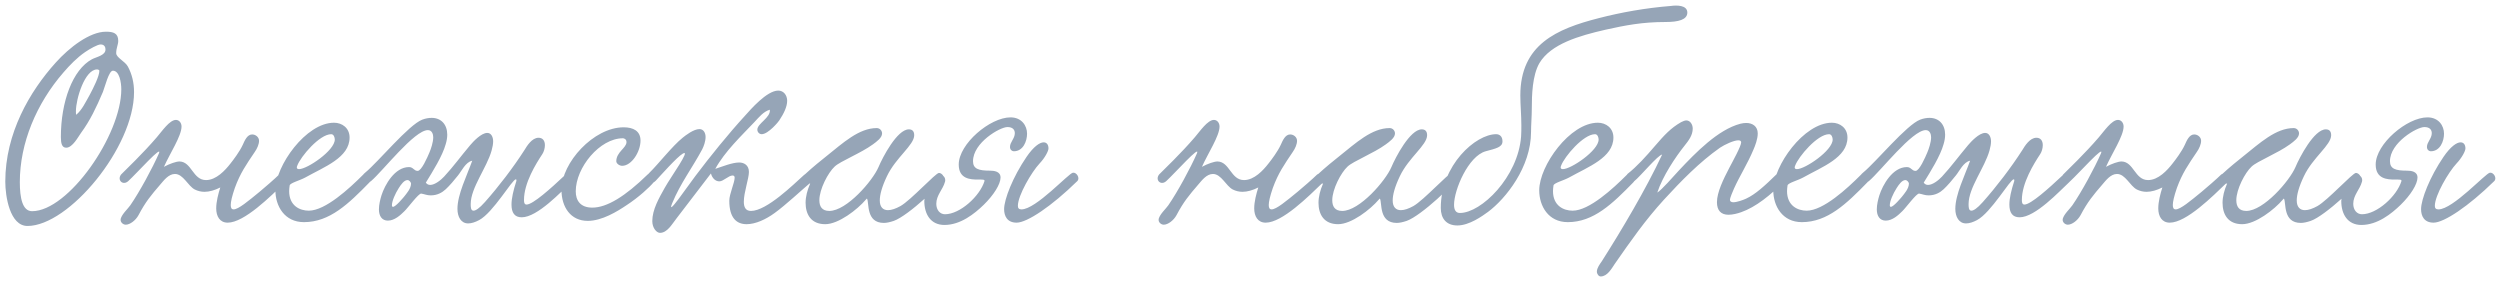 <?xml version="1.0" encoding="UTF-8"?> <svg xmlns="http://www.w3.org/2000/svg" width="353" height="40" viewBox="0 0 353 40" fill="none"><path d="M16.695 5.771C16.695 6.311 16.407 6.779 16.407 7.5C16.407 8.148 17.667 8.652 18.063 9.408C18.639 10.488 18.927 11.675 18.927 13.008C18.927 20.82 9.711 31.907 3.879 31.907C1.395 31.907 0.747 27.732 0.747 25.643C0.747 18.803 4.203 12.899 7.875 8.832C9.783 6.707 12.663 4.476 14.967 4.476C16.011 4.476 16.695 4.691 16.695 5.771ZM14.211 6.276C13.779 6.276 12.699 6.888 12.015 7.356C10.863 8.148 9.855 9.191 8.955 10.236C5.139 14.627 2.799 20.207 2.799 25.715C2.799 27.912 3.159 29.82 4.527 29.82C9.639 29.82 17.127 19.091 17.127 12.611C17.127 11.675 16.875 9.983 15.939 9.983C15.363 9.983 14.823 12.252 14.535 12.972C13.599 15.168 12.735 17.003 11.439 18.767C11.043 19.308 10.251 20.855 9.351 20.855C8.739 20.855 8.595 20.244 8.595 19.343C8.595 14.376 10.251 9.839 12.987 8.364C13.599 8.04 14.895 7.824 14.895 6.995C14.895 6.707 14.787 6.276 14.211 6.276ZM10.755 16.212C11.583 15.527 12.087 14.412 12.663 13.403C13.203 12.396 14.031 10.739 14.031 9.983C14.031 9.876 13.815 9.803 13.707 9.803C11.979 9.803 10.719 13.944 10.719 15.707C10.719 15.924 10.719 16.067 10.755 16.212ZM39.421 24.636C40.177 24.168 41.077 24.995 40.213 25.788C38.197 27.732 34.489 31.439 32.149 31.439C31.033 31.439 30.529 30.54 30.529 29.424C30.529 28.488 30.817 27.372 31.105 26.471C30.313 26.867 29.557 27.084 28.873 27.084C28.405 27.084 27.937 26.976 27.505 26.759C26.533 26.256 25.885 24.564 24.697 24.564C23.797 24.564 23.113 25.5 22.645 26.04C21.313 27.587 20.557 28.488 19.549 30.395C19.153 31.116 18.361 31.727 17.749 31.727C17.425 31.727 17.029 31.439 17.029 31.044C17.029 30.395 18.145 29.387 18.397 28.991C19.693 27.119 21.529 23.735 22.429 21.683C23.041 20.279 19.261 24.527 18.109 25.572C17.353 26.256 16.489 25.427 17.101 24.636C17.713 24.023 20.233 21.611 22.141 19.38C22.861 18.552 23.941 16.931 24.841 16.931C25.309 16.931 25.633 17.363 25.633 17.867C25.633 19.2 23.977 21.683 23.149 23.555C23.941 23.123 24.877 22.799 25.345 22.799C27.073 22.835 27.217 25.427 29.089 25.427C30.529 25.427 31.789 24.059 32.545 23.087C32.977 22.547 33.841 21.395 34.273 20.459C34.561 19.811 34.921 18.983 35.605 18.983C36.073 18.983 36.577 19.343 36.577 19.884C36.577 20.352 36.325 20.963 35.965 21.468C34.777 23.232 33.913 24.456 33.157 26.544C32.761 27.695 32.581 28.488 32.581 28.956C32.581 29.387 32.725 29.567 32.977 29.567C33.661 29.567 35.065 28.38 36.649 27.084C37.189 26.651 38.881 25.175 39.421 24.636ZM49.361 19.416C49.361 22.259 45.797 23.555 43.097 25.067C42.305 25.5 40.973 25.823 40.901 26.183C40.865 26.471 40.829 26.724 40.829 26.976C40.829 29.064 42.341 29.747 43.601 29.747C45.941 29.747 49.325 26.616 51.233 24.707C51.917 24.023 52.889 24.995 52.169 25.752C49.217 28.776 46.553 31.367 42.917 31.367C40.181 31.367 38.885 29.099 38.885 26.867C38.885 23.412 43.205 17.328 47.165 17.328C48.317 17.328 49.361 18.084 49.361 19.416ZM46.769 18.948C45.113 18.948 42.449 22.116 41.981 23.375C41.945 23.483 41.909 23.555 41.909 23.628C41.909 23.808 42.017 23.88 42.233 23.88C43.385 23.88 47.273 21.252 47.273 19.703C47.273 19.416 47.129 18.948 46.769 18.948ZM72.908 25.572C72.944 25.392 72.908 25.32 72.836 25.32C72.332 25.32 69.632 30.035 67.652 31.079C67.112 31.367 66.572 31.547 66.104 31.547C65.096 31.547 64.592 30.611 64.592 29.495C64.592 27.444 65.924 24.816 66.68 22.692C65.744 22.872 65.168 24.168 64.664 24.779C64.124 25.463 63.512 26.183 62.936 26.724C62.432 27.192 61.748 27.587 60.812 27.587C60.272 27.587 59.948 27.407 59.48 27.335C59.12 27.264 57.572 29.387 57.104 29.82C56.528 30.395 55.7 31.151 54.764 31.151C53.936 31.151 53.504 30.503 53.504 29.567C53.504 28.919 53.684 28.163 53.864 27.587C54.332 26.111 55.736 23.591 57.752 23.591C58.364 23.591 58.436 24.131 58.976 24.131C59.516 24.131 60.344 22.224 60.632 21.54C60.848 21.035 61.172 20.099 61.172 19.38C61.172 18.948 60.992 18.372 60.416 18.372C58.508 18.372 54.044 24.168 52.388 25.572C51.74 26.111 50.3 25.392 51.596 24.348C53.396 22.872 57.716 17.616 59.624 16.895C60.092 16.715 60.56 16.643 60.956 16.643C62.288 16.643 63.152 17.579 63.152 19.02C63.152 19.416 63.08 19.884 62.936 20.352C62.468 22.044 61.1 24.203 60.128 25.788C60.272 26.003 60.488 26.111 60.74 26.111C61.424 26.111 62.288 25.392 62.72 24.924C64.052 23.483 65.024 22.116 66.392 20.495C66.788 20.027 67.94 18.767 68.804 18.767C69.38 18.767 69.632 19.38 69.632 19.956C69.632 20.316 69.56 20.747 69.416 21.252C68.732 23.7 66.464 26.508 66.464 28.811C66.464 29.207 66.464 29.747 66.86 29.747C67.148 29.747 67.652 29.459 68.48 28.523C70.424 26.328 72.44 23.7 74.06 21.18C74.384 20.64 75.104 19.451 76.04 19.451C76.616 19.451 76.94 19.848 76.94 20.495C76.94 20.927 76.796 21.431 76.58 21.756C75.68 23.123 73.988 25.823 73.988 28.235C73.988 28.451 73.988 28.884 74.348 28.884C75.248 28.884 77.804 26.579 79.64 24.852C80.54 23.988 81.62 24.852 80.684 25.715C79.28 27.012 75.896 30.683 73.664 30.683C72.656 30.683 72.224 30.035 72.224 28.884C72.224 28.02 72.476 26.904 72.908 25.572ZM58.04 25.895C58.004 25.715 57.788 25.427 57.536 25.427C57.068 25.427 56.636 26.04 56.312 26.544C55.808 27.335 55.34 28.38 55.34 28.991C55.34 29.136 55.412 29.207 55.484 29.207C55.88 29.207 56.96 27.875 57.032 27.803C57.392 27.335 58.04 26.651 58.04 25.895ZM90.44 19.848C90.44 21.431 89.18 23.412 87.848 23.412C87.452 23.412 87.02 23.087 87.02 22.764C87.02 21.468 88.46 20.892 88.46 20.064C88.46 19.631 88.1 19.523 87.956 19.523C84.68 19.523 81.296 23.663 81.296 27.012C81.296 28.308 81.944 29.316 83.636 29.316C85.688 29.316 88.28 27.732 91.448 24.636C91.952 24.168 93.032 24.852 92.348 25.68C91.7 26.471 90.152 27.875 88.496 28.956C87.164 29.855 85.004 31.188 82.988 31.188C80.576 31.188 79.28 29.244 79.28 26.796C79.28 22.98 83.816 17.976 88.064 17.976C89.396 17.976 90.44 18.48 90.44 19.848ZM108.7 15.492C107.8 15.743 107.152 16.572 106.54 17.22C104.704 19.163 102.364 21.36 100.996 23.843C102.004 23.52 103.372 22.944 104.38 22.944C105.028 22.944 105.748 23.303 105.748 24.276C105.748 25.212 105.028 27.155 105.028 28.488C105.028 29.244 105.28 29.784 106.036 29.784C108.268 29.784 112.084 26.003 113.488 24.744C114.568 23.771 115.18 25.175 114.568 25.68C113.236 26.796 110.896 28.991 109.384 30.072C108.16 30.971 106.684 31.655 105.424 31.655C104.02 31.655 102.976 30.791 102.976 28.343C102.976 27.407 103.732 25.788 103.732 25.104C103.732 24.959 103.696 24.779 103.444 24.779C102.868 24.779 102.148 25.608 101.572 25.608C101.032 25.608 100.564 25.175 100.384 24.491C98.944 26.363 97.144 28.739 95.56 30.791C94.876 31.655 94.228 32.88 93.184 32.88C92.716 32.88 92.104 32.196 92.104 31.224C92.104 29.604 93.04 27.983 93.868 26.508C94.732 24.959 97.612 21 96.424 21.683C95.596 22.151 93.22 24.852 92.608 25.5C91.672 26.471 90.7 25.355 91.708 24.384C92.932 23.195 94.948 20.604 96.388 19.451C96.784 19.128 97.936 18.227 98.764 18.227C99.34 18.227 99.628 18.767 99.628 19.343C99.628 19.956 99.376 20.64 99.16 21.072C97.756 23.7 96.064 25.895 94.912 28.703C94.048 30.791 97.036 26.363 98.188 24.852C100.276 22.079 102.868 18.875 105.244 16.284C105.928 15.527 108.268 12.791 109.888 12.791C110.644 12.791 111.148 13.44 111.148 14.232C111.148 15.059 110.68 16.032 110.032 17.003C109.96 17.148 108.484 18.948 107.548 18.948C107.224 18.948 106.936 18.66 106.936 18.299C106.936 17.436 108.844 16.608 108.7 15.492ZM114.398 25.895C114.002 26.076 113.318 25.752 113.318 25.247C113.318 25.067 113.426 24.816 113.678 24.599C114.722 23.628 116.018 22.584 116.702 22.044C119.006 20.207 121.274 18.084 123.794 18.084C124.262 18.084 124.55 18.48 124.55 18.84C124.55 19.451 123.794 19.991 123.254 20.387C121.526 21.648 118.646 22.764 117.854 23.52C116.918 24.384 115.694 26.724 115.694 28.271C115.694 29.136 116.054 29.784 117.098 29.784C119.546 29.784 123.218 25.535 124.046 23.591C124.622 22.224 126.674 18.264 128.33 18.264C128.798 18.264 129.086 18.515 129.086 19.091C129.086 20.495 126.494 22.224 125.234 24.887C124.514 26.399 124.226 27.515 124.226 28.308C124.226 29.244 124.694 29.675 125.378 29.675C125.882 29.675 126.494 29.459 127.142 29.099C128.618 28.271 132.11 24.419 132.578 24.419C132.902 24.419 133.262 24.779 133.262 25.104C133.262 25.715 128.258 30.468 126.206 31.188C125.666 31.367 125.198 31.476 124.802 31.476C122.246 31.476 122.75 28.631 122.426 28.055C122.426 28.02 122.318 28.091 122.282 28.163C121.058 29.604 118.394 31.655 116.522 31.655C114.506 31.655 113.75 30.252 113.75 28.631C113.75 27.767 114.002 26.831 114.362 26.003L114.398 25.895ZM145.021 18.875C145.021 19.919 144.481 21.36 143.149 21.36C142.897 21.36 142.609 21.143 142.609 20.747C142.609 20.064 143.293 19.559 143.293 18.803C143.293 18.335 143.005 17.939 142.249 17.939C141.205 17.939 137.389 20.136 137.389 22.764C137.389 23.843 138.181 24.096 139.765 24.096C140.377 24.096 141.277 24.203 141.277 25.067C141.277 26.003 140.305 27.552 138.901 28.919C137.605 30.18 135.625 31.764 133.357 31.764C131.413 31.764 130.513 30.252 130.513 28.38C130.513 27.48 131.521 24.672 132.745 24.672C133.105 24.672 133.465 24.995 133.465 25.427C133.465 25.5 133.465 25.608 133.429 25.68C133.141 26.759 132.205 27.552 132.205 28.776C132.205 29.675 132.745 30.252 133.429 30.252C135.553 30.252 138.361 27.695 139.009 25.572C139.081 25.32 138.685 25.355 138.109 25.355C137.029 25.355 135.373 25.284 135.373 23.232C135.373 20.316 139.801 16.572 142.681 16.572C144.265 16.572 145.021 17.759 145.021 18.875ZM147.361 20.099C147.793 20.099 148.045 20.424 148.045 20.963C148.045 21.323 147.541 22.296 146.785 23.087C145.669 24.276 143.725 27.587 143.725 29.064C143.725 29.387 143.869 29.567 144.229 29.567C146.281 29.567 150.889 24.456 151.501 24.384C152.005 24.311 152.545 25.14 152.113 25.572C148.477 29.136 145.021 31.439 143.545 31.439C142.213 31.439 141.781 30.503 141.781 29.532C141.781 28.163 143.005 24.995 144.949 22.151C145.957 20.675 146.821 20.099 147.361 20.099ZM185.987 24.636C186.743 24.168 187.643 24.995 186.779 25.788C184.763 27.732 181.055 31.439 178.715 31.439C177.599 31.439 177.095 30.54 177.095 29.424C177.095 28.488 177.383 27.372 177.671 26.471C176.879 26.867 176.123 27.084 175.439 27.084C174.971 27.084 174.503 26.976 174.071 26.759C173.099 26.256 172.451 24.564 171.263 24.564C170.363 24.564 169.679 25.5 169.211 26.04C167.879 27.587 167.123 28.488 166.115 30.395C165.719 31.116 164.927 31.727 164.315 31.727C163.991 31.727 163.595 31.439 163.595 31.044C163.595 30.395 164.711 29.387 164.963 28.991C166.259 27.119 168.095 23.735 168.995 21.683C169.607 20.279 165.827 24.527 164.675 25.572C163.919 26.256 163.055 25.427 163.667 24.636C164.279 24.023 166.799 21.611 168.707 19.38C169.427 18.552 170.507 16.931 171.407 16.931C171.875 16.931 172.199 17.363 172.199 17.867C172.199 19.2 170.543 21.683 169.715 23.555C170.507 23.123 171.443 22.799 171.911 22.799C173.639 22.835 173.783 25.427 175.655 25.427C177.095 25.427 178.355 24.059 179.111 23.087C179.543 22.547 180.407 21.395 180.839 20.459C181.127 19.811 181.487 18.983 182.171 18.983C182.639 18.983 183.143 19.343 183.143 19.884C183.143 20.352 182.891 20.963 182.531 21.468C181.343 23.232 180.479 24.456 179.723 26.544C179.327 27.695 179.147 28.488 179.147 28.956C179.147 29.387 179.291 29.567 179.543 29.567C180.227 29.567 181.631 28.38 183.215 27.084C183.755 26.651 185.447 25.175 185.987 24.636ZM186.82 25.895C186.424 26.076 185.74 25.752 185.74 25.247C185.74 25.067 185.848 24.816 186.1 24.599C187.144 23.628 188.44 22.584 189.124 22.044C191.428 20.207 193.696 18.084 196.216 18.084C196.684 18.084 196.972 18.48 196.972 18.84C196.972 19.451 196.216 19.991 195.676 20.387C193.948 21.648 191.068 22.764 190.276 23.52C189.34 24.384 188.116 26.724 188.116 28.271C188.116 29.136 188.476 29.784 189.52 29.784C191.968 29.784 195.64 25.535 196.468 23.591C197.044 22.224 199.096 18.264 200.752 18.264C201.22 18.264 201.508 18.515 201.508 19.091C201.508 20.495 198.916 22.224 197.656 24.887C196.936 26.399 196.648 27.515 196.648 28.308C196.648 29.244 197.116 29.675 197.8 29.675C198.304 29.675 198.916 29.459 199.564 29.099C201.04 28.271 204.532 24.419 205 24.419C205.324 24.419 205.684 24.779 205.684 25.104C205.684 25.715 200.68 30.468 198.628 31.188C198.088 31.367 197.62 31.476 197.224 31.476C194.668 31.476 195.172 28.631 194.848 28.055C194.848 28.02 194.74 28.091 194.704 28.163C193.48 29.604 190.816 31.655 188.944 31.655C186.928 31.655 186.172 30.252 186.172 28.631C186.172 27.767 186.424 26.831 186.784 26.003L186.82 25.895ZM238.251 1.776C238.251 2.784 236.991 3.107 235.191 3.107C231.879 3.107 229.503 3.575 226.731 4.188C222.951 5.051 218.991 6.204 217.371 8.903C216.363 10.632 216.291 13.44 216.291 15.312C216.291 16.427 216.183 17.616 216.183 18.623C216.183 23.591 212.619 28.055 210.099 29.927C209.307 30.503 207.471 31.835 205.779 31.835C204.231 31.835 203.439 30.863 203.439 29.352C203.439 23.303 208.371 18.948 211.251 18.948C211.755 18.948 212.151 19.271 212.151 19.956C212.151 20.784 211.251 20.963 209.775 21.36C207.327 22.044 205.311 26.796 205.311 28.919C205.311 29.64 205.563 30.072 206.139 30.072C209.163 30.072 214.347 24.995 214.779 19.271C214.815 18.732 214.815 18.227 214.815 17.724C214.815 16.175 214.671 14.844 214.671 13.476C214.671 6.276 219.819 4.08 225.723 2.567C228.927 1.74 232.347 1.127 235.947 0.839C236.703 0.731 238.251 0.695 238.251 1.776ZM227.814 19.416C227.814 22.259 224.25 23.555 221.55 25.067C220.758 25.5 219.426 25.823 219.354 26.183C219.318 26.471 219.282 26.724 219.282 26.976C219.282 29.064 220.794 29.747 222.054 29.747C224.394 29.747 227.778 26.616 229.686 24.707C230.37 24.023 231.342 24.995 230.622 25.752C227.67 28.776 225.006 31.367 221.37 31.367C218.634 31.367 217.338 29.099 217.338 26.867C217.338 23.412 221.658 17.328 225.618 17.328C226.77 17.328 227.814 18.084 227.814 19.416ZM225.222 18.948C223.566 18.948 220.902 22.116 220.434 23.375C220.398 23.483 220.362 23.555 220.362 23.628C220.362 23.808 220.47 23.88 220.686 23.88C221.838 23.88 225.726 21.252 225.726 19.703C225.726 19.416 225.582 18.948 225.222 18.948ZM234.009 27.192C234.621 26.831 236.241 24.959 237.105 24.023C239.409 21.576 242.577 18.299 245.745 17.471C246.033 17.399 246.321 17.363 246.573 17.363C247.437 17.363 248.193 17.831 248.193 18.84C248.193 19.631 247.833 20.567 247.581 21.143C246.753 23.123 245.601 24.924 244.845 26.616C244.665 27.047 244.269 27.912 244.269 28.235C244.269 28.451 244.485 28.559 244.737 28.559C245.277 28.559 246.141 28.235 246.537 28.055C247.869 27.444 249.201 26.22 250.857 24.599C251.505 23.988 252.513 24.959 251.937 25.572C250.029 27.552 247.905 29.244 245.853 29.963C245.349 30.143 244.665 30.323 244.053 30.323C243.009 30.323 242.433 29.712 242.433 28.559C242.433 27.155 243.333 25.32 244.197 23.663C244.629 22.835 245.853 20.64 245.853 20.099C245.853 19.919 245.709 19.811 245.457 19.811C244.809 19.811 243.513 20.424 242.865 20.855C239.949 22.907 237.357 25.572 234.945 28.2C232.317 31.079 230.301 33.959 227.997 37.272C227.565 37.919 226.953 39.035 226.017 39.035C225.729 39.035 225.477 38.675 225.477 38.352C225.477 37.847 225.909 37.272 226.161 36.911C228.933 32.556 232.425 26.688 234.693 21.828C234.153 21.828 231.561 24.959 230.769 25.572C230.013 26.256 229.185 25.355 229.797 24.564C231.129 23.52 232.425 22.079 233.685 20.604C235.017 19.055 235.917 18.084 237.357 17.256C237.645 17.111 237.897 17.003 238.113 17.003C238.653 17.003 239.013 17.579 239.013 18.155C239.013 19.091 238.437 19.848 237.861 20.567C236.565 22.188 234.765 24.887 234.009 27.192ZM260.861 19.416C260.861 22.259 257.297 23.555 254.597 25.067C253.805 25.5 252.473 25.823 252.401 26.183C252.365 26.471 252.329 26.724 252.329 26.976C252.329 29.064 253.841 29.747 255.101 29.747C257.441 29.747 260.825 26.616 262.733 24.707C263.417 24.023 264.389 24.995 263.669 25.752C260.717 28.776 258.053 31.367 254.417 31.367C251.681 31.367 250.385 29.099 250.385 26.867C250.385 23.412 254.705 17.328 258.665 17.328C259.817 17.328 260.861 18.084 260.861 19.416ZM258.269 18.948C256.613 18.948 253.949 22.116 253.481 23.375C253.445 23.483 253.409 23.555 253.409 23.628C253.409 23.808 253.517 23.88 253.733 23.88C254.885 23.88 258.773 21.252 258.773 19.703C258.773 19.416 258.629 18.948 258.269 18.948ZM284.408 25.572C284.444 25.392 284.408 25.32 284.336 25.32C283.832 25.32 281.132 30.035 279.152 31.079C278.612 31.367 278.072 31.547 277.604 31.547C276.596 31.547 276.092 30.611 276.092 29.495C276.092 27.444 277.424 24.816 278.18 22.692C277.244 22.872 276.668 24.168 276.164 24.779C275.624 25.463 275.012 26.183 274.436 26.724C273.932 27.192 273.248 27.587 272.312 27.587C271.772 27.587 271.448 27.407 270.98 27.335C270.62 27.264 269.072 29.387 268.604 29.82C268.028 30.395 267.2 31.151 266.264 31.151C265.436 31.151 265.004 30.503 265.004 29.567C265.004 28.919 265.184 28.163 265.364 27.587C265.832 26.111 267.236 23.591 269.252 23.591C269.864 23.591 269.936 24.131 270.476 24.131C271.016 24.131 271.844 22.224 272.132 21.54C272.348 21.035 272.672 20.099 272.672 19.38C272.672 18.948 272.492 18.372 271.916 18.372C270.008 18.372 265.544 24.168 263.888 25.572C263.24 26.111 261.8 25.392 263.096 24.348C264.896 22.872 269.216 17.616 271.124 16.895C271.592 16.715 272.06 16.643 272.456 16.643C273.788 16.643 274.652 17.579 274.652 19.02C274.652 19.416 274.58 19.884 274.436 20.352C273.968 22.044 272.6 24.203 271.628 25.788C271.772 26.003 271.988 26.111 272.24 26.111C272.924 26.111 273.788 25.392 274.22 24.924C275.552 23.483 276.524 22.116 277.892 20.495C278.288 20.027 279.44 18.767 280.304 18.767C280.88 18.767 281.132 19.38 281.132 19.956C281.132 20.316 281.06 20.747 280.916 21.252C280.232 23.7 277.964 26.508 277.964 28.811C277.964 29.207 277.964 29.747 278.36 29.747C278.648 29.747 279.152 29.459 279.98 28.523C281.924 26.328 283.94 23.7 285.56 21.18C285.884 20.64 286.604 19.451 287.54 19.451C288.116 19.451 288.44 19.848 288.44 20.495C288.44 20.927 288.296 21.431 288.08 21.756C287.18 23.123 285.488 25.823 285.488 28.235C285.488 28.451 285.488 28.884 285.848 28.884C286.748 28.884 289.304 26.579 291.14 24.852C292.04 23.988 293.12 24.852 292.184 25.715C290.78 27.012 287.396 30.683 285.164 30.683C284.156 30.683 283.724 30.035 283.724 28.884C283.724 28.02 283.976 26.904 284.408 25.572ZM269.54 25.895C269.504 25.715 269.288 25.427 269.036 25.427C268.568 25.427 268.136 26.04 267.812 26.544C267.308 27.335 266.84 28.38 266.84 28.991C266.84 29.136 266.912 29.207 266.984 29.207C267.38 29.207 268.46 27.875 268.532 27.803C268.892 27.335 269.54 26.651 269.54 25.895ZM313.64 24.636C314.396 24.168 315.296 24.995 314.432 25.788C312.416 27.732 308.708 31.439 306.368 31.439C305.252 31.439 304.748 30.54 304.748 29.424C304.748 28.488 305.036 27.372 305.324 26.471C304.532 26.867 303.776 27.084 303.092 27.084C302.624 27.084 302.156 26.976 301.724 26.759C300.752 26.256 300.104 24.564 298.916 24.564C298.016 24.564 297.332 25.5 296.864 26.04C295.532 27.587 294.776 28.488 293.768 30.395C293.372 31.116 292.58 31.727 291.968 31.727C291.644 31.727 291.248 31.439 291.248 31.044C291.248 30.395 292.364 29.387 292.616 28.991C293.912 27.119 295.748 23.735 296.648 21.683C297.26 20.279 293.48 24.527 292.328 25.572C291.572 26.256 290.708 25.427 291.32 24.636C291.932 24.023 294.452 21.611 296.36 19.38C297.08 18.552 298.16 16.931 299.06 16.931C299.528 16.931 299.852 17.363 299.852 17.867C299.852 19.2 298.196 21.683 297.368 23.555C298.16 23.123 299.096 22.799 299.564 22.799C301.292 22.835 301.436 25.427 303.308 25.427C304.748 25.427 306.008 24.059 306.764 23.087C307.196 22.547 308.06 21.395 308.492 20.459C308.78 19.811 309.14 18.983 309.824 18.983C310.292 18.983 310.796 19.343 310.796 19.884C310.796 20.352 310.544 20.963 310.184 21.468C308.996 23.232 308.132 24.456 307.376 26.544C306.98 27.695 306.8 28.488 306.8 28.956C306.8 29.387 306.944 29.567 307.196 29.567C307.88 29.567 309.284 28.38 310.868 27.084C311.408 26.651 313.1 25.175 313.64 24.636ZM314.472 25.895C314.076 26.076 313.392 25.752 313.392 25.247C313.392 25.067 313.5 24.816 313.752 24.599C314.796 23.628 316.092 22.584 316.776 22.044C319.08 20.207 321.348 18.084 323.868 18.084C324.336 18.084 324.624 18.48 324.624 18.84C324.624 19.451 323.868 19.991 323.328 20.387C321.6 21.648 318.72 22.764 317.928 23.52C316.992 24.384 315.768 26.724 315.768 28.271C315.768 29.136 316.128 29.784 317.172 29.784C319.62 29.784 323.292 25.535 324.12 23.591C324.696 22.224 326.748 18.264 328.404 18.264C328.872 18.264 329.16 18.515 329.16 19.091C329.16 20.495 326.568 22.224 325.308 24.887C324.588 26.399 324.3 27.515 324.3 28.308C324.3 29.244 324.768 29.675 325.452 29.675C325.956 29.675 326.568 29.459 327.216 29.099C328.692 28.271 332.184 24.419 332.652 24.419C332.976 24.419 333.336 24.779 333.336 25.104C333.336 25.715 328.332 30.468 326.28 31.188C325.74 31.367 325.272 31.476 324.876 31.476C322.32 31.476 322.824 28.631 322.5 28.055C322.5 28.02 322.392 28.091 322.356 28.163C321.132 29.604 318.468 31.655 316.596 31.655C314.58 31.655 313.824 30.252 313.824 28.631C313.824 27.767 314.076 26.831 314.436 26.003L314.472 25.895ZM345.095 18.875C345.095 19.919 344.555 21.36 343.223 21.36C342.971 21.36 342.683 21.143 342.683 20.747C342.683 20.064 343.367 19.559 343.367 18.803C343.367 18.335 343.079 17.939 342.323 17.939C341.279 17.939 337.463 20.136 337.463 22.764C337.463 23.843 338.255 24.096 339.839 24.096C340.451 24.096 341.351 24.203 341.351 25.067C341.351 26.003 340.379 27.552 338.975 28.919C337.679 30.18 335.699 31.764 333.431 31.764C331.487 31.764 330.587 30.252 330.587 28.38C330.587 27.48 331.595 24.672 332.819 24.672C333.179 24.672 333.539 24.995 333.539 25.427C333.539 25.5 333.539 25.608 333.503 25.68C333.215 26.759 332.279 27.552 332.279 28.776C332.279 29.675 332.819 30.252 333.503 30.252C335.627 30.252 338.435 27.695 339.083 25.572C339.155 25.32 338.759 25.355 338.183 25.355C337.103 25.355 335.447 25.284 335.447 23.232C335.447 20.316 339.875 16.572 342.755 16.572C344.339 16.572 345.095 17.759 345.095 18.875ZM347.435 20.099C347.867 20.099 348.119 20.424 348.119 20.963C348.119 21.323 347.615 22.296 346.859 23.087C345.743 24.276 343.799 27.587 343.799 29.064C343.799 29.387 343.943 29.567 344.303 29.567C346.355 29.567 350.963 24.456 351.575 24.384C352.079 24.311 352.619 25.14 352.187 25.572C348.551 29.136 345.095 31.439 343.619 31.439C342.287 31.439 341.855 30.503 341.855 29.532C341.855 28.163 343.079 24.995 345.023 22.151C346.031 20.675 346.895 20.099 347.435 20.099Z" fill="#96A5B7"></path></svg> 
